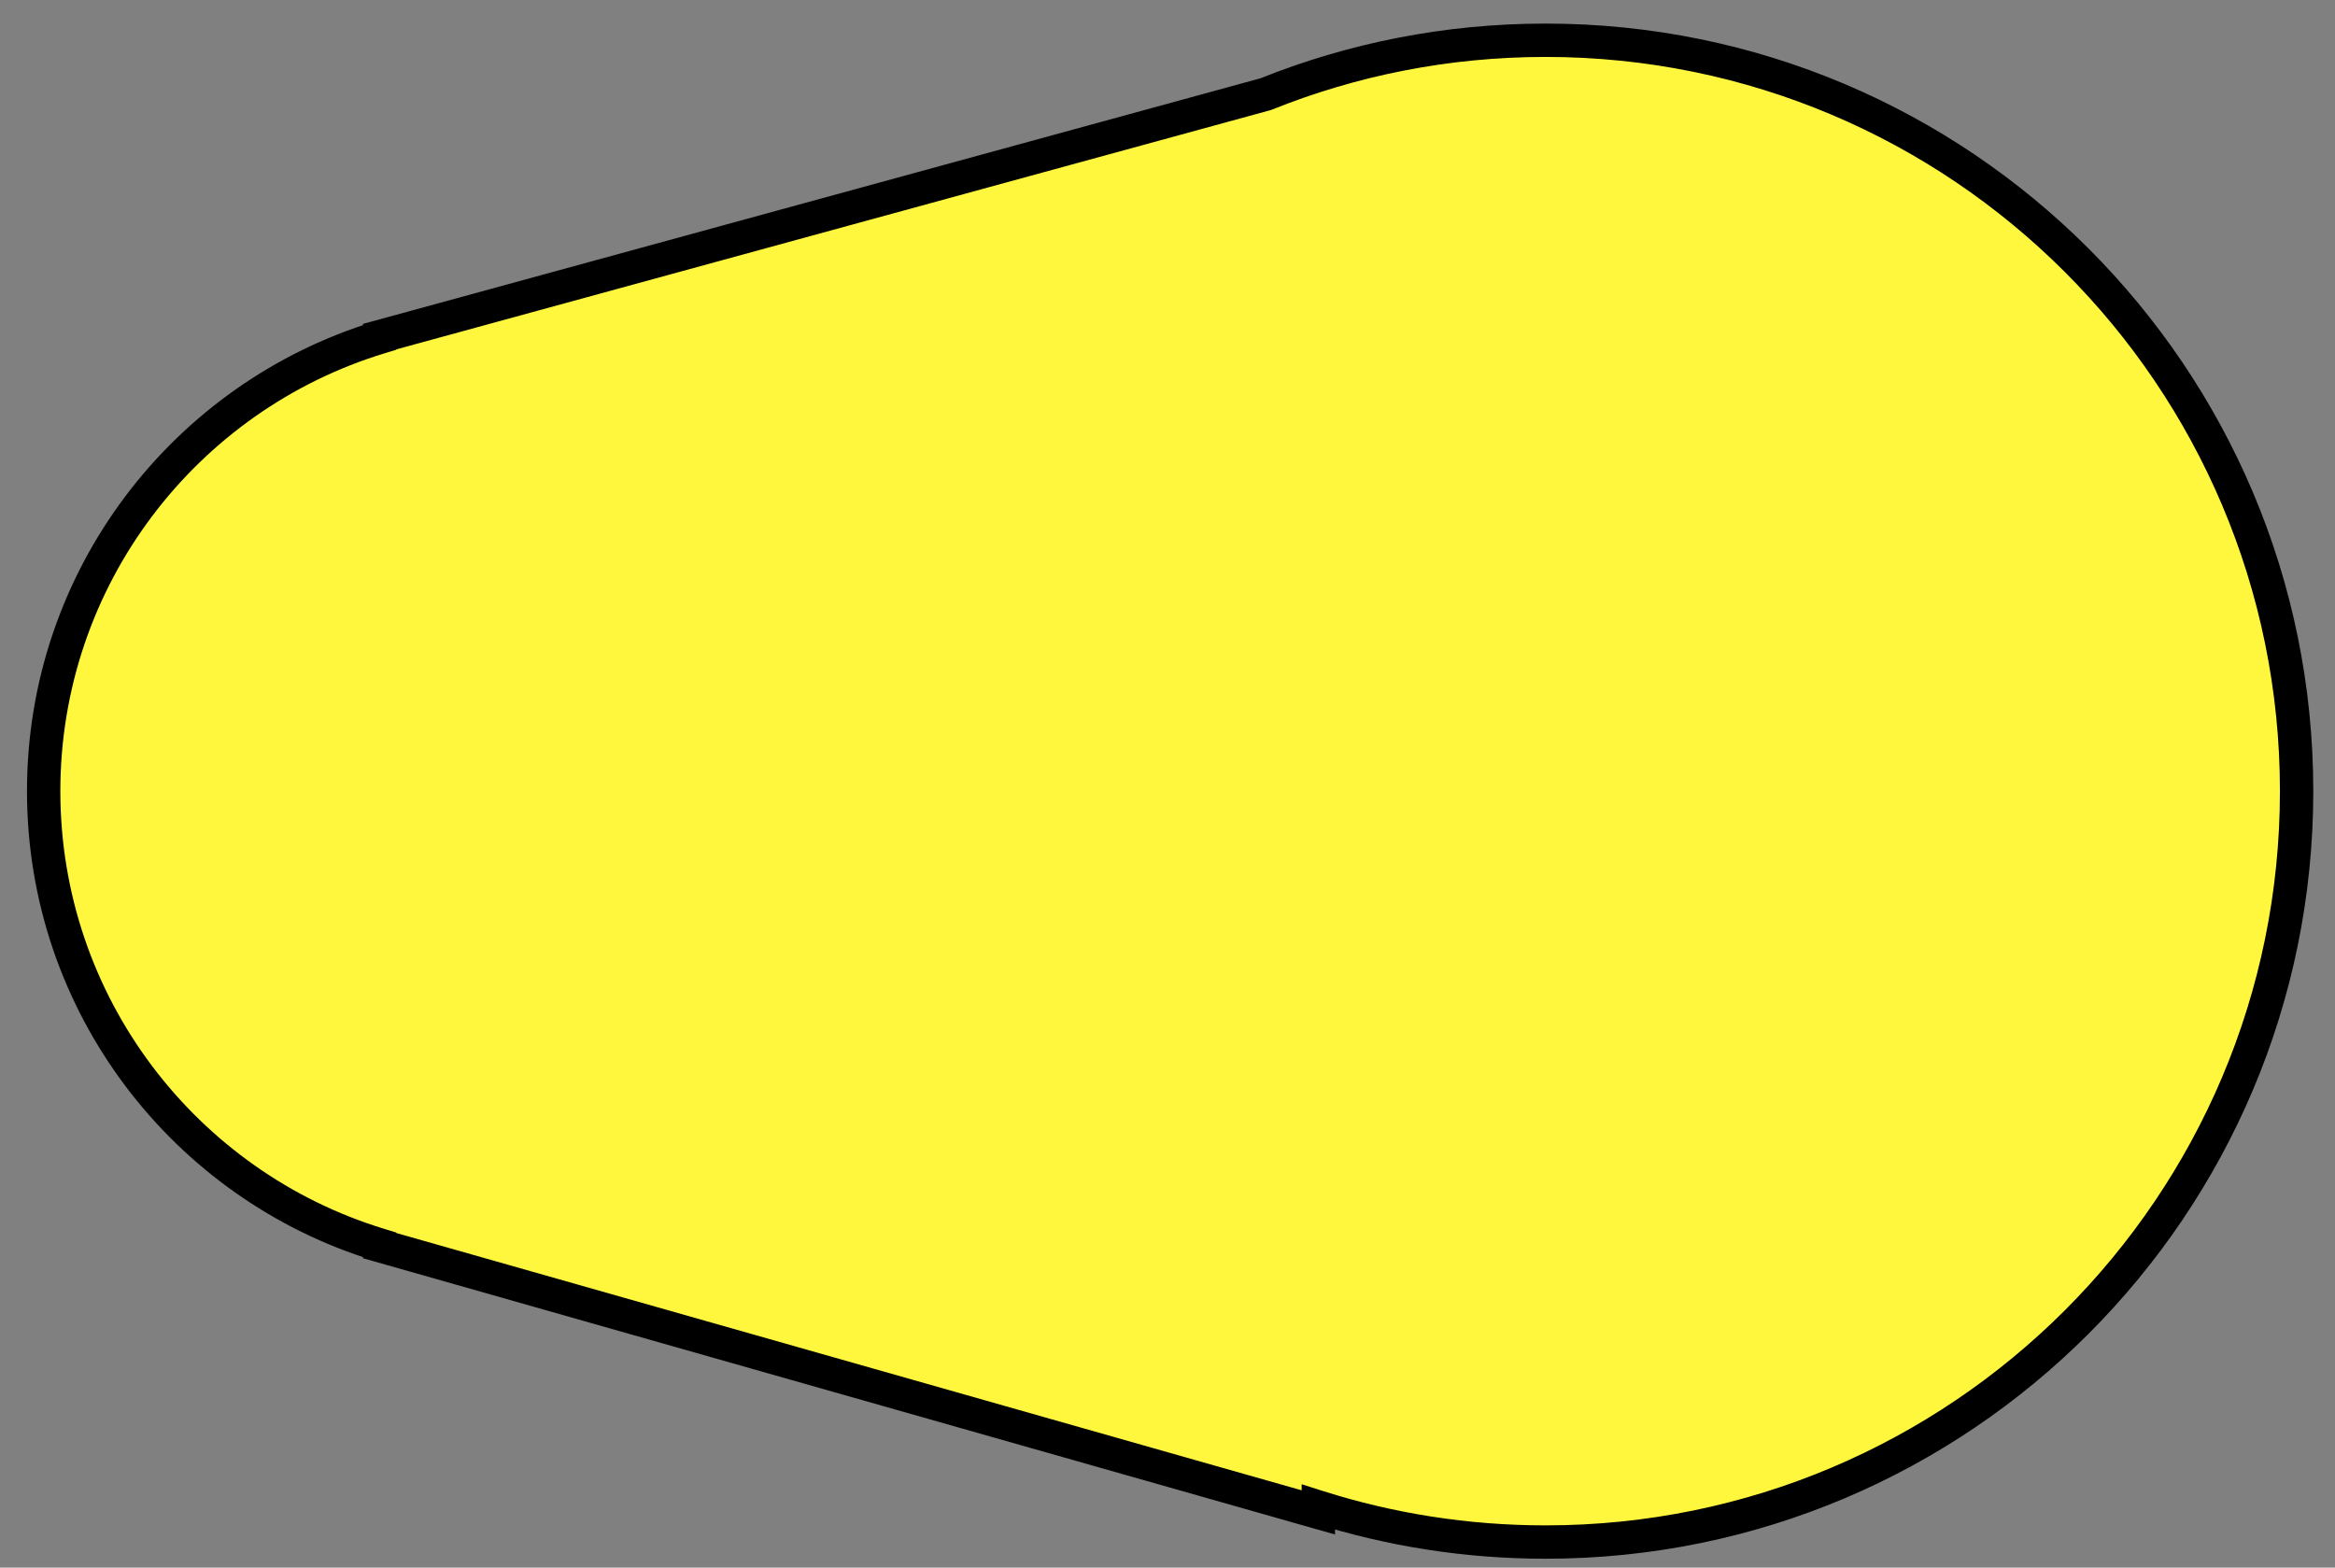 <svg
  width="70"
  height="47"
  viewBox="0 0 70 47"
  fill="none"
  xmlns="http://www.w3.org/2000/svg"
>
              <rect x="0" y="0" width="70" height="47" fill="#808080" stroke="none"/>
              <path
    fill-rule="evenodd"
    clip-rule="evenodd"
    d="M68.849 23.72C68.849 36.154 58.769 46.234 46.335 46.234C43.96 46.234 41.671 45.866 39.522 45.184V45.345L11.38 37.346V37.325C5.55 35.55 1.309 30.13 1.309 23.72C1.309 17.31 5.55 11.89 11.38 10.115V10.094L37.94 2.825C40.534 1.781 43.368 1.207 46.335 1.207C58.769 1.207 68.849 11.287 68.849 23.72Z"
    fill="#FFF73E"
  />
              <path
    d="M39.522 45.184L39.673 44.708L39.022 44.501V45.184H39.522ZM39.522 45.345L39.385 45.826L40.022 46.007V45.345H39.522ZM11.38 37.346H10.88V37.724L11.244 37.827L11.38 37.346ZM11.38 37.325H11.88V36.954L11.526 36.846L11.38 37.325ZM11.38 10.115L11.526 10.594L11.88 10.486V10.115H11.38ZM11.38 10.094L11.248 9.611L10.88 9.712V10.094H11.38ZM37.94 2.825L38.072 3.307L38.099 3.299L38.126 3.289L37.94 2.825ZM46.335 46.734C59.045 46.734 69.349 36.43 69.349 23.72H68.349C68.349 35.878 58.493 45.734 46.335 45.734V46.734ZM39.371 45.661C41.569 46.358 43.908 46.734 46.335 46.734V45.734C44.012 45.734 41.774 45.374 39.673 44.708L39.371 45.661ZM40.022 45.345V45.184H39.022V45.345H40.022ZM11.244 37.827L39.385 45.826L39.659 44.864L11.517 36.865L11.244 37.827ZM10.88 37.325V37.346H11.88V37.325H10.88ZM0.809 23.72C0.809 30.356 5.2 35.966 11.235 37.803L11.526 36.846C5.901 35.134 1.809 29.904 1.809 23.72H0.809ZM11.235 9.637C5.2 11.474 0.809 17.083 0.809 23.72H1.809C1.809 17.536 5.901 12.306 11.526 10.594L11.235 9.637ZM10.88 10.094V10.115H11.88V10.094H10.88ZM37.807 2.342L11.248 9.611L11.512 10.576L38.072 3.307L37.807 2.342ZM46.335 0.707C43.303 0.707 40.406 1.294 37.753 2.361L38.126 3.289C40.662 2.269 43.433 1.707 46.335 1.707V0.707ZM69.349 23.72C69.349 11.011 59.045 0.707 46.335 0.707V1.707C58.493 1.707 68.349 11.563 68.349 23.72H69.349Z"
    fill="black"
  />
</svg>
